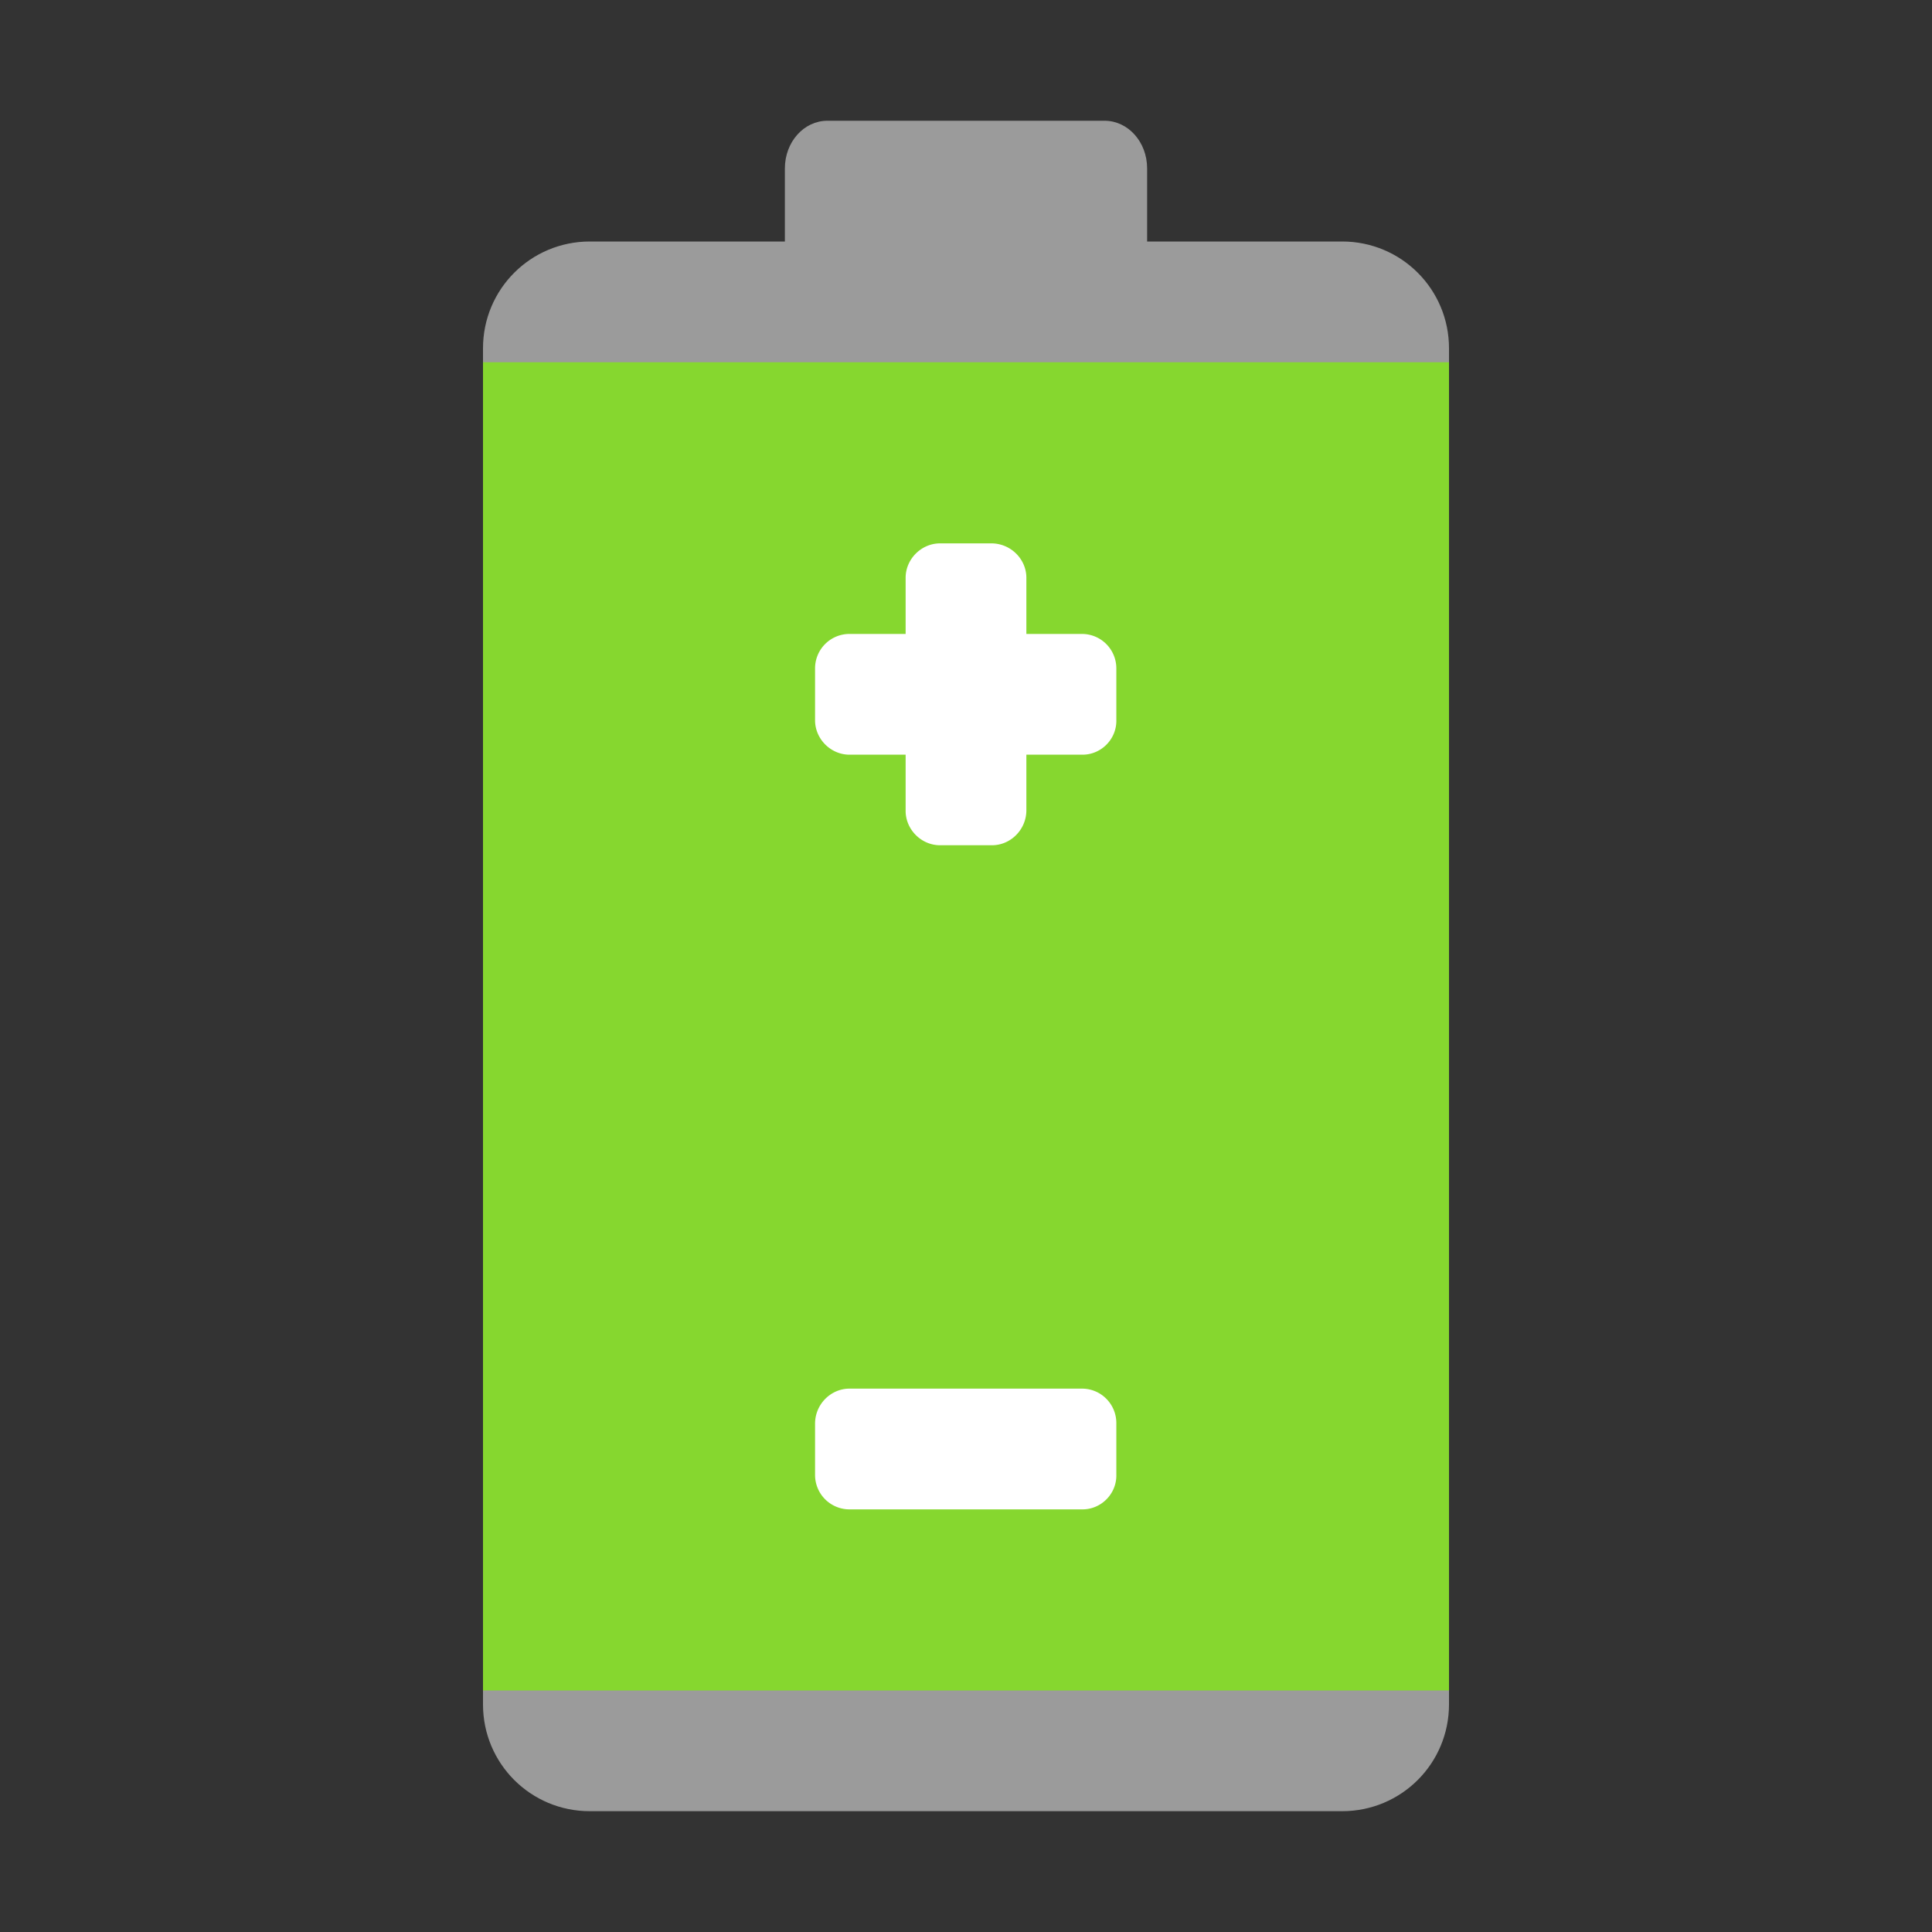 <svg xmlns="http://www.w3.org/2000/svg" width="32" height="32" fill="none"><rect width="100%" height="100%" fill="#333333" stroke="none"/><path fill="#9B9B9B" d="M13 4V2.79c0-.438.314-.79.705-.79h4.59c.39 0 .705.352.705.79V4h3.23c.98 0 1.77.79 1.77 1.769V28.23c0 .98-.79 1.769-1.77 1.769H9.77C8.79 30 8 29.21 8 28.231V5.77C8 4.789 8.79 4 9.77 4z"/><path fill="#86D72F" d="M24 6H8v22h16z"/><path fill="#fff" d="M15 12.5v.93c0 .31.26.57.57.57h.86c.31 0 .57-.26.57-.58v-.92h.93c.31 0 .57-.26.56-.58v-.85a.57.57 0 0 0-.57-.57H17v-.93c0-.31-.26-.57-.58-.57h-.85c-.31 0-.57.26-.57.57v.93h-.93a.57.57 0 0 0-.57.57v.86c0 .31.26.57.57.57zM17.93 25h-3.86a.57.57 0 0 1-.57-.57v-.85c0-.32.26-.58.57-.58h3.85c.32 0 .57.26.57.57v.85c.01.32-.25.58-.56.58"/></svg>